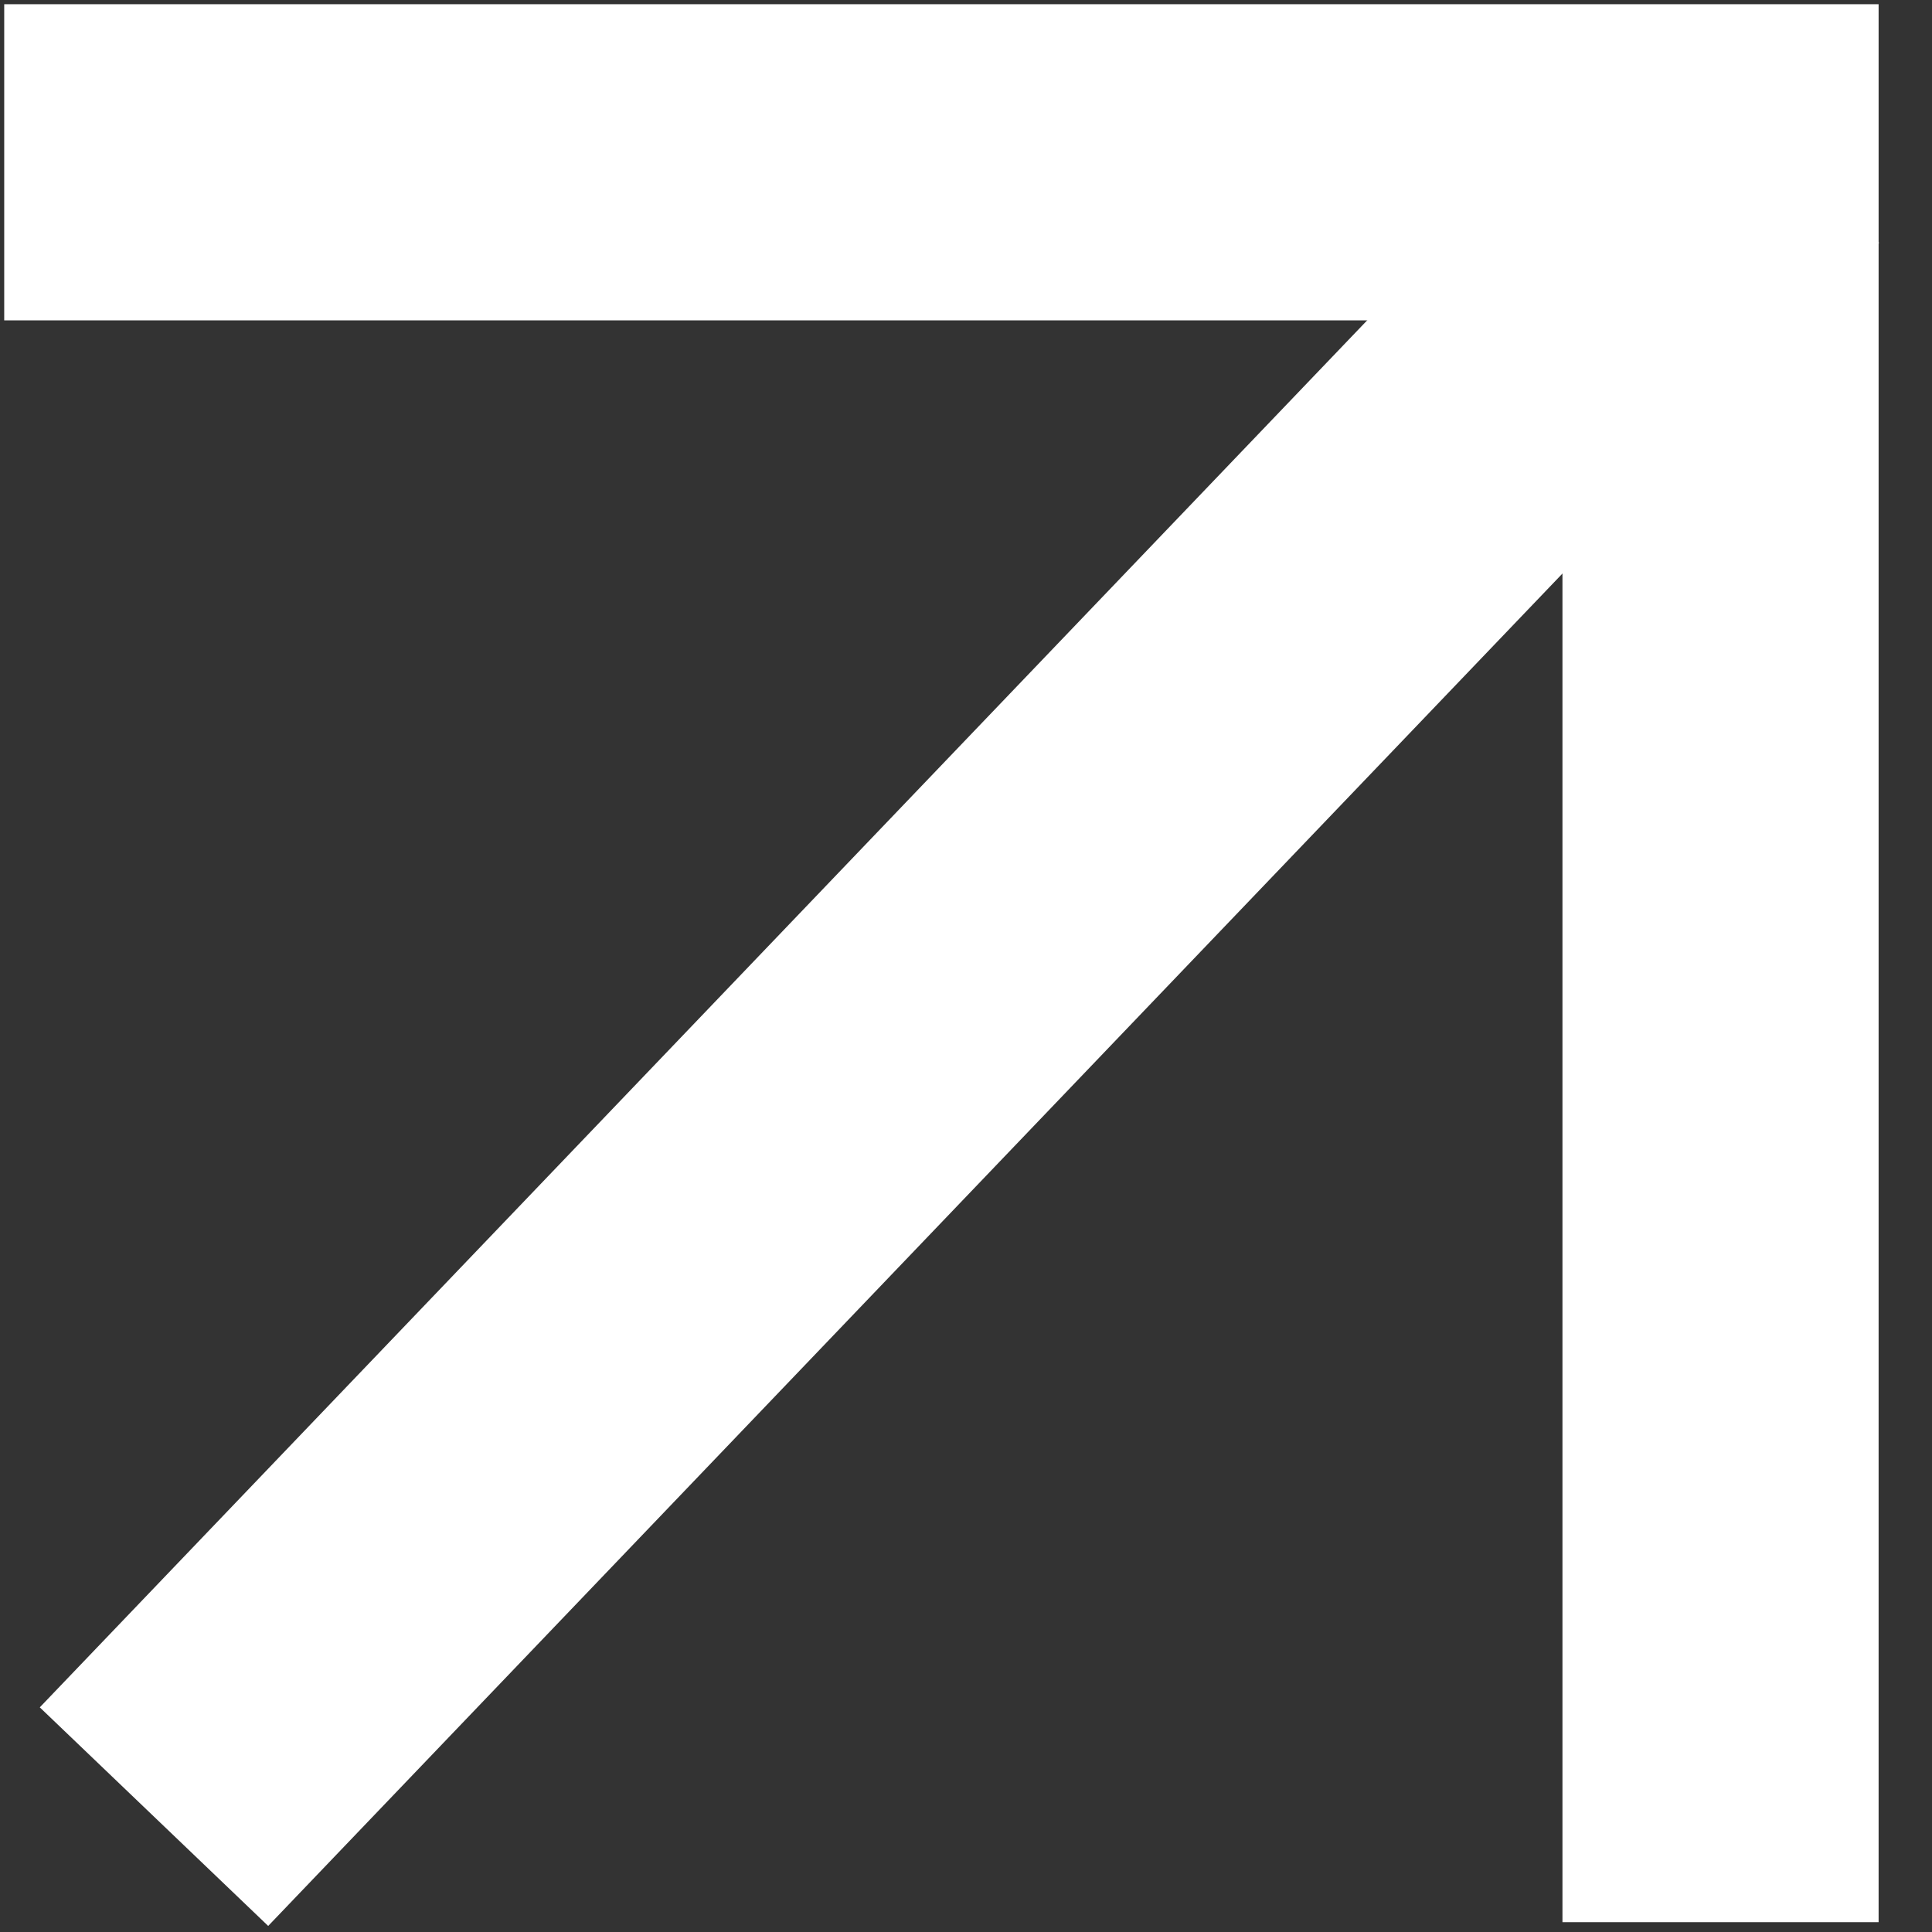 <svg width="11" height="11" viewBox="0 0 11 11" fill="none" xmlns="http://www.w3.org/2000/svg">
<rect x="0" y="0" width="11" height="11" fill="#333333" stroke="none"/>
<path d="M0.924 0.924H9.796V10.044" stroke="white" stroke-width="1.8" stroke-linecap="square"/>
<path d="M9.426 1.41L1.499 9.693" stroke="white" stroke-width="1.8" stroke-linecap="square"/>
</svg>
